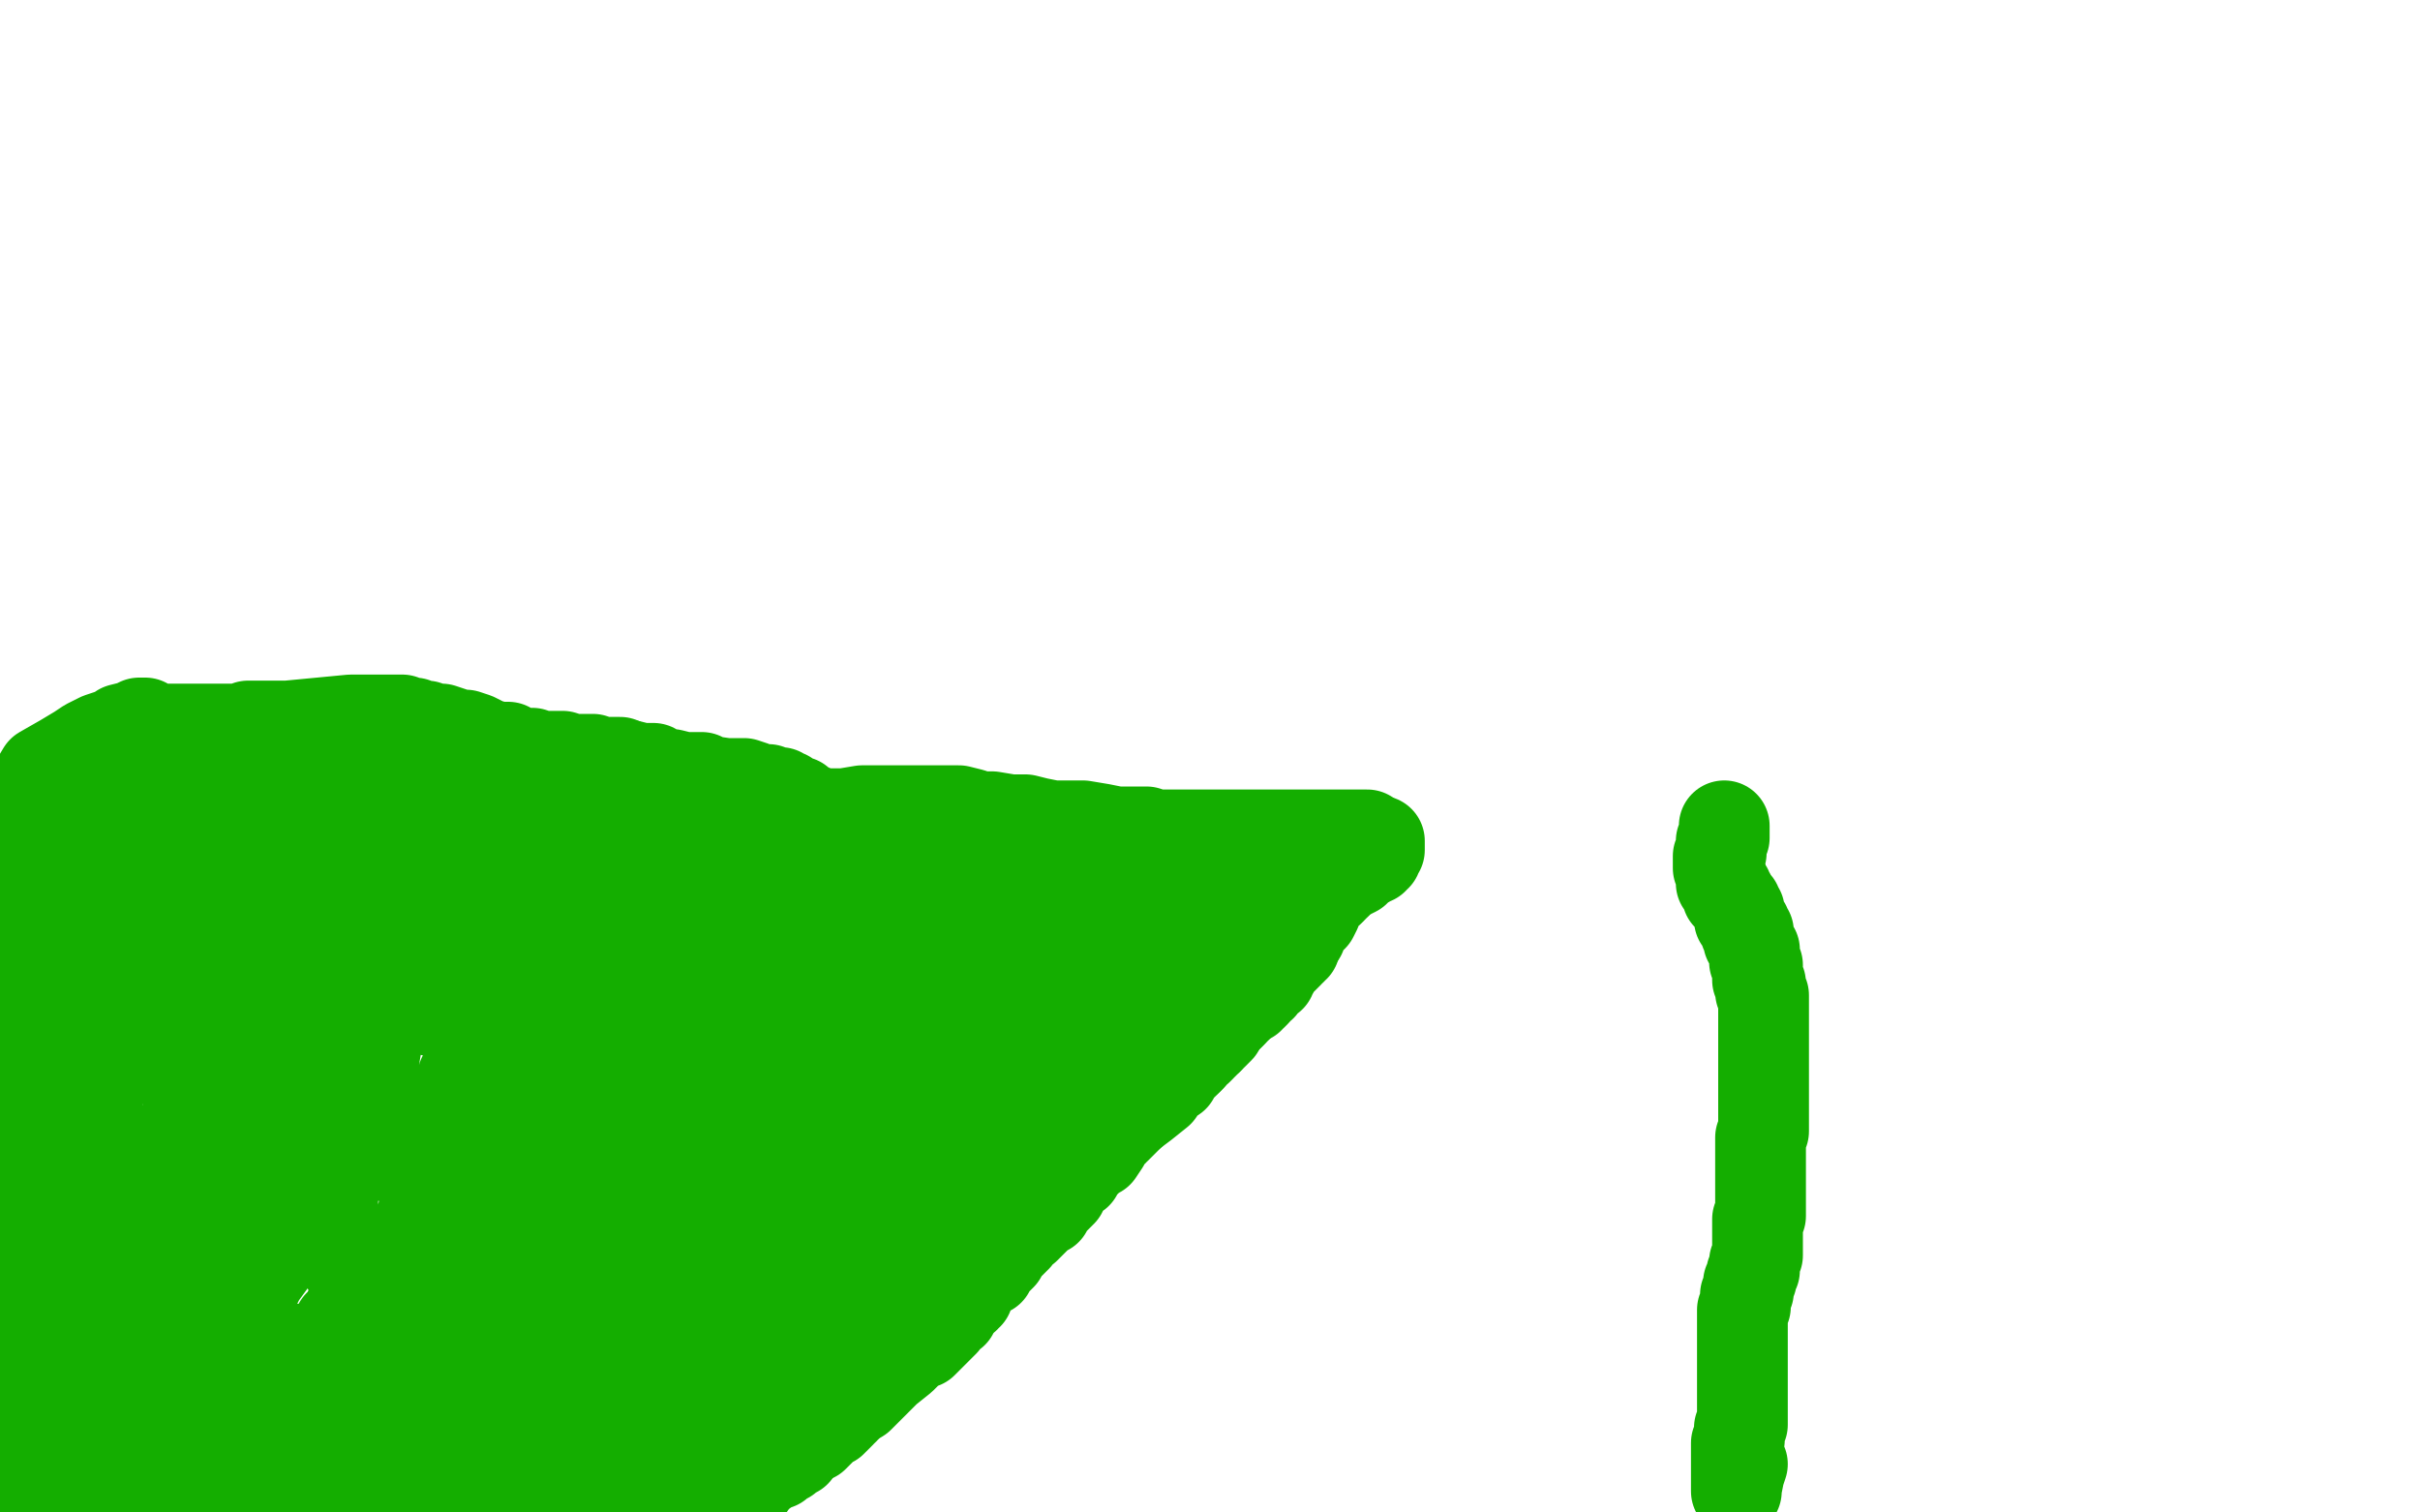<?xml version="1.0" standalone="no"?>
<!DOCTYPE svg PUBLIC "-//W3C//DTD SVG 1.1//EN"
"http://www.w3.org/Graphics/SVG/1.1/DTD/svg11.dtd">

<svg width="800" height="500" version="1.1" xmlns="http://www.w3.org/2000/svg" xmlns:xlink="http://www.w3.org/1999/xlink" style="stroke-antialiasing: false"><desc>This SVG has been created on https://colorillo.com/</desc><rect x='0' y='0' width='800' height='500' style='fill: rgb(255,255,255); stroke-width:0' /><polyline points="6,265 8,265 8,265 9,265 9,265 10,265 10,265 11,264 11,264 12,264 12,264 13,264 13,264 14,264 14,264 15,264 15,264 16,263 16,263 17,263 17,263 18,263 18,263 19,263 19,263 20,263 20,263 22,263 23,263 24,263 25,263 26,263 27,263 28,263 36,264 40,265 44,266 48,267 49,268 52,269 54,269 56,270 57,270 58,271 66,271 70,272 74,273 78,273 80,273 84,274 87,274 89,274 91,274 93,274 94,274 95,274 96,274 97,274 110,274 154,275 162,276 170,276 174,276 183,276 191,277 202,278 209,278 220,279 228,279 234,280 242,281 249,281 261,282 270,282 279,283 289,283 297,284 308,284 316,285 323,285 330,285 338,285 346,286 352,286 359,286 363,286 366,286 369,286 371,286 373,286 375,286 377,286 378,286 379,286 381,286 383,286 387,286 390,285 392,285 396,285 399,284 403,284 405,284 407,284 409,284 411,284 412,283 413,283 414,283 415,283 417,282 418,282 420,282 422,282 424,282 425,281 427,281 428,281 429,281 430,281 431,281 432,281 435,280 437,280 439,280 445,279 447,279 448,279 449,279 450,279 451,279 452,279 453,279 454,279 455,278 456,278 456,279 456,280 456,281 455,282 455,283 454,283 454,284 453,284 452,285 451,285 450,286 449,287 448,287 448,288 446,289 445,289 444,290 443,291 442,292 441,292 441,293 440,293 440,294 439,294 438,295 437,296 436,297 436,298 435,298 435,299 434,301 433,302 432,304 431,306 430,307 429,308 429,309 428,310 428,312 428,313 427,313 427,314 426,314 426,315 425,316 424,317 423,318 422,319 421,321 420,322 420,323 418,324 417,326 416,326 415,327 415,328 414,329 413,329 413,330 412,330 410,332 409,333 407,335 406,336 405,337 404,338 403,340 402,341 401,342 400,342 400,343 399,343 397,345 397,346 396,347 394,348 394,349 392,351 391,352 390,353 389,354 388,356 385,358 383,361 378,365 374,368 369,372 365,376 363,378 360,380 359,381 358,382 357,383 357,384 355,386 354,387 353,388 351,390 349,391 347,393 346,395 344,396 343,398 341,400 340,401 338,403 337,404 337,405 336,405 335,406 335,407 333,408 332,410 331,411 330,412 329,413 328,413 327,415 326,416 325,416 324,417 323,418 322,419 321,420 320,421 319,422 317,424 316,425 315,426 313,428 312,429 311,430 309,432 307,434 305,436 303,438 302,439 301,440 300,442 299,443 298,444 297,446 296,447 295,448 295,449 293,450 292,450 292,451 291,452 291,453 290,453 290,454 289,454 289,455 288,455 288,456 287,456 286,458 284,459 284,460 283,461 282,463 280,464 279,465 279,466 278,466 278,467 277,468 276,469 275,470 273,471 272,472 271,473 270,474 269,475 268,475 267,475 265,476 264,477 263,478 262,479 261,479 260,480 258,480 257,481 256,481 255,482 254,482 254,483 253,483" style="fill: none; stroke: #14ae00; stroke-width: 30; stroke-linejoin: round; stroke-linecap: round; stroke-antialiasing: false; stroke-antialias: 0; opacity: 1.0"/>
<polyline points="570,273 570,274 570,274 570,275 570,275 570,276 570,276 570,277 570,277 569,278 569,278 569,279 569,279 569,281 569,281 569,282 569,282 568,283 568,283 568,284 568,284 568,285 568,286 568,287 569,289 569,291 569,292 570,293 571,294 571,295 571,296 572,296 572,297 573,298 574,299 574,300 575,301 575,302 575,304 576,305 577,306 577,307 577,308 578,308 578,309 578,310 578,311 579,312 579,313 580,314 580,315 580,316 580,317 580,318 581,319 581,320 581,321 581,322 581,324 582,325 582,326 582,328 583,329 583,331 583,332 583,333 583,334 583,336 583,337 583,339 583,340 583,341 583,343 583,344 583,345 583,346 583,348 583,349 583,350 583,351 583,352 583,353 583,354 583,355 583,356 583,357 583,358 583,359 583,360 583,361 583,362 583,363 583,366 583,368 583,369 583,370 583,372 583,373 583,374 582,376 582,377 582,379 582,380 582,382 582,383 582,384 582,385 582,386 582,387 582,388 582,389 582,390 582,391 582,392 582,393 582,394 582,395 582,396 582,397 582,399 582,401 582,402 581,403 581,404 581,405 581,407 581,408 581,409 581,411 581,412 581,413 581,415 580,417 580,418 580,420 579,421 579,423 578,424 578,426 578,427 577,428 577,429 577,431 577,432 576,433 576,434 576,435 576,437 576,438 576,439 576,440 576,441 576,442 576,443 576,444 576,445 576,446 576,447 576,449 576,450 576,452 576,454 576,456 576,458 576,460 576,461 576,463 576,464 576,465 576,466 576,468 576,470 576,471 575,472 575,474 575,475 575,476 574,477 574,478 574,479 574,480 574,481 574,482 574,483 574,484 574,485 574,486 574,487 574,488 574,489 574,491 574,492 574,493 574,492 575,487 576,484" style="fill: none; stroke: #14ae00; stroke-width: 30; stroke-linejoin: round; stroke-linecap: round; stroke-antialiasing: false; stroke-antialias: 0; opacity: 1.0"/>
<polyline points="248,491 247,492 247,492 246,493 246,493 245,494 245,494 243,494 243,494 241,496 241,496 240,496 240,496 239,497 239,497 238,497 238,497 237,497 236,497 235,497 234,497 231,497 230,497 228,497 226,497 223,497 222,497 221,497 220,497 218,497 217,497 216,497 212,497 210,497 209,497 207,497 206,497 204,497 202,497 201,497 200,497 198,497 197,497 195,496 194,496 191,496 189,495 188,495 185,495 177,495 176,495 166,495 163,495 158,495 156,495 152,495 150,495 149,495 148,495 147,495 146,495 145,496 131,497 129,497 128,497 127,498 126,498 125,498 116,500 109,500 102,501 96,501 92,502 86,503 83,503 80,503 79,503 78,503 75,503 74,503 72,503 71,503 70,503 69,503 64,503 60,503 55,503 51,502 47,502 43,502 41,502 38,501 37,501 36,501 35,501 34,501 33,501 31,501 29,501 26,501 25,501 23,501 21,501 20,501 19,501 18,501 18,500 17,500 16,500 15,500 14,500 14,499 13,499 12,498 11,498 11,497 10,497 10,496 9,496 9,495 8,493 8,492 7,491 7,490 6,488 6,487 5,486 4,485 4,484 3,484 3,483 3,482 3,481 2,480 2,479 2,478 2,476 2,475 2,474 2,473 2,472 2,470 2,469 2,468 2,467 2,465 2,464 2,463 2,461 2,460 2,458 2,457 2,455 2,453 2,451 2,449 2,446 2,445 2,442 2,440 2,437 2,435 2,433 2,431 2,429 2,427 2,426 2,424 2,423 2,421 2,420 3,418 4,417 5,410 5,409 6,408 6,406 6,404 6,403 7,401 7,400 7,399 8,397 9,395 9,392 9,390 9,387 9,384 10,380 11,376 11,373 11,370 12,366 12,363 12,360 12,357 12,352 12,348 13,344 13,342 13,338 13,335 14,331 14,329 14,327 14,324 14,322 14,320 14,317 14,316 14,314 14,312 14,310 14,309 14,308 14,307 14,306 14,305 14,304 14,302 14,301 14,300 14,299 14,298 14,297 14,295 14,293 14,292 14,291 14,290 14,289 15,289 16,289 17,289 18,288 19,288 22,288 24,288 27,288 28,288 30,288 32,288 35,288 39,288 42,288 45,288 48,289 51,290 54,290 55,290 58,291 60,291 61,291 64,292 66,292 69,292 71,292 72,292 75,292 76,292 78,292 79,292 80,291 81,291 86,289 88,289 91,288 92,287 94,287 95,287 96,286 97,286 99,286 101,286 103,285 105,285 108,284 113,284 117,284 123,283 129,283 136,282 143,282 149,281 154,281 159,281 164,281 170,281 175,281 179,281 186,281 190,281 195,282 199,282 204,282 207,283 211,283 214,283 218,283 222,284 225,284 229,285 233,285 238,285 242,285 249,285 255,285 262,285 271,286 276,286 294,286 305,286 314,286 322,287 331,287 338,287 344,287 352,287 359,287 365,287 372,287 379,287 384,287 389,287 393,288 398,288 402,288 406,288 409,288 413,288 415,288 423,288 426,289 428,289 430,290 432,290 433,290 433,291 433,292 431,293 431,294 430,295 429,296 428,296 427,297 425,297 424,298 423,299 420,299 415,301 411,302 408,303 407,304 405,304 404,305 403,306 402,306 401,308 399,309 398,310 397,312 395,313 394,313 394,314 393,315 392,315 392,316 391,316 391,317 390,317 390,318 389,319 388,321 387,322 386,322 386,323 385,324 385,325 384,326 383,327 382,327 381,329 380,329 379,330 378,331 377,332 376,333 375,334 374,335 372,336 371,336 370,338 369,338 368,340 366,341 364,342 363,343 361,344 360,345 359,346 357,347 356,347 356,348 355,349 354,350 351,351 351,352 350,353 349,354 346,355 344,357 343,358 341,360 338,362 335,364 332,367 328,370 325,373 322,375 319,380 315,383 313,384 311,386 310,387 309,388 309,389 308,389 305,391 303,393 301,394 298,396 295,398 293,400 291,402 288,404 285,408 283,409 281,412 279,413 278,415 277,416 275,418 274,420 272,422 271,424 269,426 268,428 267,430 266,431 265,433 264,435 263,436 261,438 260,440 259,442 257,444 255,447 254,448 253,451 253,452 251,454 251,455 251,456 250,457 250,458 250,459 249,460 249,461 249,462 248,463 248,464 248,465 249,465 249,467 249,468 249,469 249,471 247,472 245,474 240,477 233,481 224,484 218,488 215,488 214,488 216,480 218,476 221,472 222,469 223,466 224,465 225,465 228,463 233,460 238,458 248,454 254,451 262,448 269,444 272,443 275,441 278,440 280,440 282,438 283,438 285,437 286,437 286,436 287,436 287,435 288,435 289,434 291,432 292,431 294,429 295,427 297,425 298,425 299,424 299,423 300,423 300,422 305,419 308,416 311,412 314,410 317,407 321,403 323,401 326,396 329,394 332,389 335,386 337,382 340,379 344,375 346,372 348,369 350,366 351,361 353,358 355,354 358,350 360,347 362,343 363,340 365,336 367,334 369,331 371,328 372,326 373,324 375,322 375,321 376,320 377,318 378,318 378,317 379,316 380,315 381,313 383,311 385,309 387,307 389,305 390,303 390,302 391,302 390,302 389,302 387,303 386,303 383,304 380,306 378,307 376,307 373,309 371,310 369,310 367,311 364,312 362,313 359,314 357,314 355,316 352,316 350,317 347,319 345,319 342,320 340,321 338,322 335,323 334,323 333,324 330,324 329,325 327,326 326,327 324,328 322,328 319,330 316,332 313,333 309,335 306,337 301,340 297,342 292,345 287,348 279,351 274,354 267,359 260,362 256,364 251,367 248,368 243,370 239,372 236,375 232,377 229,379 226,381 224,382 219,385 217,386 213,389 211,391 206,394 203,396 199,399 195,402 192,406 190,408 188,411 185,415 184,417 182,420 182,422 181,424 181,426 183,428 186,430 192,431 198,434 203,435 210,437 216,438 219,439 224,439 225,439 226,439 229,434 231,430 234,425 238,419 243,412 247,405 251,397 258,388 265,378 272,368 276,362 280,357 282,355 283,353 286,351 286,350 288,349 289,348 290,348 290,347 291,347 293,346 295,345 300,344 304,342 309,340 313,339 315,338 319,337 320,337 321,337 322,337 323,337 324,337 325,337 325,338 326,339 326,340 327,341 327,342 329,343 329,344 330,345 330,346 314,354 301,359 290,365 275,372 264,378 254,384 246,388 239,393 231,398 227,400 225,402 224,403 223,403 222,403 221,404 217,406 214,407 210,410 205,412 200,415 198,416 196,417 195,417 195,418 194,418 194,419 193,420 191,420 191,421 190,422 189,422 189,423 188,424 188,425 188,426 189,427 190,428 193,430 194,430 197,432 199,433 200,434 201,436 202,437 203,439 205,440 209,442 212,443 216,445 219,446 222,446 224,447 225,447 224,448 224,449 223,449 218,452 214,454 211,457 210,458 209,458 209,459 208,461 208,463 207,464" style="fill: none; stroke: #14ae00; stroke-width: 30; stroke-linejoin: round; stroke-linecap: round; stroke-antialiasing: false; stroke-antialias: 0; opacity: 1.0"/>
<polyline points="193,475 191,476 190,476 188,477 186,477 180,479 175,480 170,480 167,481 163,482 160,482 157,483 154,483" style="fill: none; stroke: #14ae00; stroke-width: 30; stroke-linejoin: round; stroke-linecap: round; stroke-antialiasing: false; stroke-antialias: 0; opacity: 1.0"/>
<polyline points="207,464 206,465 205,465 204,466 204,467 202,468 201,469 199,470 196,472 195,473 194,474 193,475" style="fill: none; stroke: #14ae00; stroke-width: 30; stroke-linejoin: round; stroke-linecap: round; stroke-antialiasing: false; stroke-antialias: 0; opacity: 1.0"/>
<polyline points="154,483 152,483 149,483 147,483 144,483 141,483 138,483 136,482 134,481 133,481 131,480 130,480 129,480 128,479 127,479 126,479 124,479 122,479 120,479 118,479 114,479 110,479 107,479 104,479 100,479 97,479 93,480 87,480 82,480 76,481 72,482 66,482 63,482 58,483 53,483 47,483 43,483 39,483 37,483 34,483 33,483 32,483 31,483 27,483 25,483 23,483 21,483 20,483 18,483 17,483 17,482 17,481 17,480 19,478 20,477 20,475 21,473 21,472 22,471 22,469 22,468 22,467" style="fill: none; stroke: #14ae00; stroke-width: 30; stroke-linejoin: round; stroke-linecap: round; stroke-antialiasing: false; stroke-antialias: 0; opacity: 1.0"/>
<polyline points="22,467 23,467 23,466 23,465 23,464 23,463 23,461 23,459 23,458 22,454 21,452 20,449 18,447 18,445 16,442 15,440 15,439 14,438 14,437 14,436 14,435 14,434 14,433 14,432" style="fill: none; stroke: #14ae00; stroke-width: 30; stroke-linejoin: round; stroke-linecap: round; stroke-antialiasing: false; stroke-antialias: 0; opacity: 1.0"/>
<polyline points="14,432 14,431 14,429 14,426 14,424 15,420 15,418 17,413 19,409 20,405 23,401 25,397 28,392 29,389 30,386 31,383 32,381 33,380 33,379 33,378 33,377 33,376 33,375 33,374 33,371 33,370 31,366 31,363 31,359 29,355 29,351 29,348 29,345 29,342 29,339 30,337 31,336 31,335 31,334 31,333 32,329 32,326 32,322 32,320 32,316 32,314 32,312 32,308 32,307 30,305 30,303 29,302 28,301 27,299 27,298 25,295" style="fill: none; stroke: #14ae00; stroke-width: 30; stroke-linejoin: round; stroke-linecap: round; stroke-antialiasing: false; stroke-antialias: 0; opacity: 1.0"/>
<polyline points="21,290 20,289 19,289 17,287 16,286 14,283 13,282 13,280 11,277 10,274 9,272 8,270 7,269 7,268" style="fill: none; stroke: #14ae00; stroke-width: 30; stroke-linejoin: round; stroke-linecap: round; stroke-antialiasing: false; stroke-antialias: 0; opacity: 1.0"/>
<polyline points="25,295 25,294 25,293 24,293 24,292 23,292 23,291 22,291 22,290 21,290" style="fill: none; stroke: #14ae00; stroke-width: 30; stroke-linejoin: round; stroke-linecap: round; stroke-antialiasing: false; stroke-antialias: 0; opacity: 1.0"/>
<polyline points="7,268 7,267 7,268 9,269 10,270 11,272 13,273 14,276 16,278 20,280 22,283 26,286 28,288 33,292 39,297 43,300 48,304 51,307 54,308 57,310 59,311 59,312 60,312 61,312 62,312 63,312 64,313 65,313 66,314 69,314 69,315 71,315 72,316 74,316 75,316 77,316 78,316 81,316 83,316 87,316 90,316 93,316 95,316 97,316 98,316 99,316" style="fill: none; stroke: #14ae00; stroke-width: 30; stroke-linejoin: round; stroke-linecap: round; stroke-antialiasing: false; stroke-antialias: 0; opacity: 1.0"/>
<polyline points="99,316 99,315 100,315 106,314 109,313 112,313 114,313 117,313 119,313 121,313 133,313 136,313 139,313 142,313 145,313 148,313 150,313 152,313 153,313 154,313 155,313 156,313 157,313 158,313 159,313 161,313 163,313 165,314 168,314 170,314 172,314 175,314 178,314 180,314 183,314 186,314 190,314 194,314 197,314 199,314 202,313 204,313 206,313 208,313 210,313 211,312 212,312 213,312 217,312 220,312 227,311 236,311 247,311 256,311 264,311 269,311 277,312 280,312 284,313 286,313 288,313 289,314 291,314 292,314 295,314 299,314 302,314 306,315 310,315 314,316 319,316" style="fill: none; stroke: #14ae00; stroke-width: 30; stroke-linejoin: round; stroke-linecap: round; stroke-antialiasing: false; stroke-antialias: 0; opacity: 1.0"/>
<polyline points="319,316 322,316 325,316 327,317 330,317 331,317 332,317 335,317 340,318 341,318 344,318 346,319 348,320 349,320 351,322 352,323 352,325 352,326 352,327 352,328 351,329 351,330 351,333 350,334 349,337 348,340 346,343 346,346 344,349 344,352 344,353 343,356 343,357 342,359 342,360 341,361 340,362 340,363 339,364 337,366 335,368 333,370 332,372 328,375 325,378 321,381 316,385 308,390 300,396 291,402 283,406 278,409 274,412 270,413 270,414 269,414 269,415 255,426 243,434 232,442 222,449 210,458 202,464 194,468 191,471 189,471 189,470 189,469 192,466 197,460 208,448 218,438 232,425 247,414 259,406 269,397 275,390 281,384 285,380 287,377 289,375 290,374 290,373 291,373 292,372 293,372 294,371 295,370 296,369" style="fill: none; stroke: #14ae00; stroke-width: 30; stroke-linejoin: round; stroke-linecap: round; stroke-antialiasing: false; stroke-antialias: 0; opacity: 1.0"/>
<polyline points="332,342 333,342 334,341 335,341 335,340 336,339 338,338 339,337 340,336 342,334 343,333 344,332 345,331 346,329 348,328 350,326 352,323 357,320 364,315 374,309 381,305 390,299 393,297 395,296" style="fill: none; stroke: #14ae00; stroke-width: 30; stroke-linejoin: round; stroke-linecap: round; stroke-antialiasing: false; stroke-antialias: 0; opacity: 1.0"/>
<polyline points="296,369 297,368 299,367 301,364 305,361 309,358 314,355 317,353 323,349 326,347 329,344 331,343 332,342" style="fill: none; stroke: #14ae00; stroke-width: 30; stroke-linejoin: round; stroke-linecap: round; stroke-antialiasing: false; stroke-antialias: 0; opacity: 1.0"/>
<polyline points="395,296 394,296 392,296 389,298 386,298 385,299 384,300 383,300 381,300 379,300 378,300 376,300 374,300 372,301 371,301 369,301 367,301 364,301 361,301 358,301 352,302 347,302 336,302 330,302 321,302 314,302 309,303 302,303 297,303 295,303 289,304 287,304 284,304 280,305 277,305 274,305 272,305 267,306 261,306 255,307 250,307 240,308 231,309 220,310 211,311 203,312 192,312 186,312 182,312 181,312 179,312 177,312 176,312" style="fill: none; stroke: #14ae00; stroke-width: 30; stroke-linejoin: round; stroke-linecap: round; stroke-antialiasing: false; stroke-antialias: 0; opacity: 1.0"/>
<polyline points="137,313 136,313" style="fill: none; stroke: #14ae00; stroke-width: 30; stroke-linejoin: round; stroke-linecap: round; stroke-antialiasing: false; stroke-antialias: 0; opacity: 1.0"/>
<polyline points="176,312 175,312 174,312 173,312 169,312 165,312 161,312 157,312 151,312 146,312 142,313 140,313 138,313 137,313" style="fill: none; stroke: #14ae00; stroke-width: 30; stroke-linejoin: round; stroke-linecap: round; stroke-antialiasing: false; stroke-antialias: 0; opacity: 1.0"/>
<polyline points="136,313 135,313 133,314 131,315 129,317 127,318 125,319 124,320 123,320 124,320 126,320 133,315 145,310 156,305 166,302 173,299 179,297 180,296 182,295 183,295 183,296 184,297 185,297 186,298 187,298 188,299 189,300 190,301 191,301 191,302 192,302 192,303 193,303 193,304 194,305 194,306 195,307 196,308 196,309 186,310 180,311 176,311 171,312 167,312 165,312 163,312 162,312 160,312 158,312 155,312 151,313 148,314 143,314 137,314 131,315 125,315 117,316 109,316 101,316 95,316 89,316 85,316 82,316 80,316 78,316 77,317 76,317 75,317 74,318 72,319 70,320 69,322 66,323 65,325 61,327 55,333 52,336 50,339 46,343 43,347 39,350 37,354 33,357 31,360 27,364 24,366 22,370 20,373 19,375 19,376 19,377 18,378 18,380 18,381 18,384 18,386 18,388 18,391 18,394 18,398 18,400 18,403 18,407 18,410 18,413 18,417 18,421 18,425 18,428 18,431 18,434 18,435 18,436 19,436 21,437 23,438 24,439 26,442 27,445 29,447 31,450 32,452 33,453 35,454 37,456 38,457 40,459 41,460 42,461 42,462 42,463 42,465 42,466 42,467 40,466 38,464 36,463 34,461 32,459 30,457 29,455 28,453 28,452 27,450 26,448 26,446 26,445 26,444 26,442 26,440 27,438 28,435 30,432 31,429 33,426 35,423 37,420 39,417 42,412 46,406 49,401 51,397 53,392 55,387 57,383 59,377 61,371 65,360 66,352 68,347 69,343 69,340 69,338 69,336 69,335 70,334 70,333 70,332 72,331 74,331 79,328 82,327 87,325 94,322 97,322 99,321 102,320 103,320 104,320 110,322 113,324 117,325 121,326 124,328 127,329 130,331 136,332 142,334 146,335 152,335 156,336 161,337 165,337 166,337 169,337 170,337 172,337 174,337 177,336 179,336 182,335 184,334 188,333 195,331 203,329 209,328 214,327 218,326 222,325 226,324 227,324 229,323 231,323 232,322 233,322 234,322 235,322 236,321 238,320 240,320 244,319 247,319 250,318 253,317 256,317 258,316 261,315 262,315 263,315 264,315 265,315 266,315 271,315 273,315 274,315 276,316 277,316 279,318 281,318 285,319 288,321 289,321 290,322 291,322 291,323 288,324 285,325 282,327 278,329 274,331 269,334 265,336 259,339 254,341 250,344 247,346 243,347 241,349 237,350 233,352 229,354 220,356 209,359 195,363 183,367 168,371 162,374 157,376 150,377 148,378 145,379 144,379 142,380 140,380 136,381 132,382 128,382 125,382 123,382 122,382 122,379 122,373 122,364 123,354 125,342 128,333 130,322 132,312 134,306 136,301 138,294 139,292 140,289 142,286 143,285 142,285 140,286 139,286 137,288 135,289 134,290 131,291 130,292 128,294 126,296 124,299 122,301 121,304 119,307 118,310 117,313 116,316 115,320 115,321 115,324 115,326 115,327 115,328 116,328 117,328 132,326 144,323 158,319 170,316 179,313 187,311 190,310 191,310 191,312 191,313 190,314 189,317 188,321 185,327 184,331 182,342 180,352 178,363 176,374 175,387 173,400 173,413 172,425 172,436 172,444 172,448 172,450 172,451 172,450 176,439 179,433 184,423 191,411 198,401 204,393 208,386 211,381 212,379 213,378 213,382 212,387 210,392 209,399 207,405 206,413 204,419 201,424 200,430 198,435 196,439 194,440 194,441 193,441 191,441 189,440 188,440 185,438 182,437 178,436 175,435 171,433 167,433 163,432 158,432 154,431 151,431 146,431 143,431 139,431 135,431 131,431 130,431 127,432 125,433 124,433 123,433 122,434 122,435 123,435 129,437 137,438 146,441 154,444 160,445 166,448 169,449 171,450 172,451 169,451 166,451 162,450 154,449 149,448 142,447 136,446 128,446 117,446 109,446 98,446 89,446 82,446 78,446 75,446 74,446 72,446 73,446 82,447 89,447 96,449 109,452 116,454 123,456 129,459 134,461 138,463 141,465 142,465 142,466 139,466 134,466 126,466 118,466 111,465 104,464 99,464 94,462 89,461 86,461 84,460 82,459 81,458 80,458 78,457 77,456 77,455 76,454 76,453 77,453 96,447 112,444 128,441 142,439 157,438 163,438 166,438 167,438 168,438 169,440 169,441 169,442 168,442 166,443 163,444 162,445 160,445 157,447 154,447 153,448 150,448 148,450 146,450 144,451 143,451 142,452 141,454 140,456 139,457 138,459 138,460 137,460 137,461 137,463 138,464 138,465 139,467 139,468 140,469 141,471 141,472 142,473 143,474 145,474 148,475 152,475 156,475 160,476 163,476 166,476 168,476 169,476 170,475 170,474 172,472 173,470 174,468 175,466 177,464 180,458 182,454 184,451 186,445 188,439 190,433 192,426 192,421 193,417 193,415 193,412 194,410 194,407 194,404 194,401 194,398 194,395 193,392 192,389 191,387 190,385 190,382 189,381 189,379 189,378 189,377 188,377 187,377 186,377 185,377 183,378 177,384 172,390 164,399 156,409 145,420 134,432 122,443 109,455 98,466 87,474 77,483 70,487 65,490 62,491 60,492 59,493 59,492 59,491 60,487 61,483 64,475 66,468 69,460 73,449 76,443 81,432 86,422 94,411 101,402 107,394 113,386 118,380 122,377 124,373 126,372 126,371 127,369 127,368 127,369 112,378 101,385 89,393 76,402 64,412 53,421 42,430 35,437 31,440 29,442 29,443 33,433 37,428 42,422 48,414 55,407 64,396 72,387 81,377 89,369 98,360 106,352 114,346 118,341 123,337 125,335 126,334 126,335 124,337 116,345 107,356 97,370 85,385 74,401 65,417 55,433 46,452 40,466 34,478 29,489 26,494 25,496 25,497 30,485 32,480 34,476 35,472 37,469 39,466 40,462 41,458 43,455 44,451 46,446 47,442 48,438 50,434 52,426 54,422 56,415 58,410 60,401 62,395 65,388 67,382 68,379 69,375 71,371 73,367 77,360 82,354 88,345 94,338 101,332 108,325 113,320 117,316 120,312 122,311 123,310 123,311 122,322 120,330 117,338 116,345 113,355 112,363 111,371 110,380 110,386 110,394 110,400 110,405 110,408 111,410 112,413 113,415 114,417 115,419 116,421 117,423 117,426 118,428 118,429 118,430 118,431 118,432 117,433 115,434 114,436 113,437 112,438 113,438 114,437 117,434 122,429 127,423 131,417 135,412 138,407 139,404 140,400 141,397 142,394 143,390 145,386 146,382 147,379 148,374 149,371 149,369 151,366 151,364 152,362 152,360 153,359 153,357 153,356 154,355 154,354 155,354 158,352 162,350 166,348 172,345 176,343 182,340 187,339 190,338 194,337 197,336 199,336 200,336 202,336 203,336 204,337 206,337 207,338 208,338 209,338 210,338 211,338 210,339 207,340 206,341 203,342 201,343 199,344 198,346 197,346 196,347 195,348 195,349 196,349 199,350 200,352 201,353 203,354 204,354 205,355 207,357 209,358 211,359 213,360 214,361 214,362 210,369 209,371 207,376 205,380 204,383 203,386 201,390 201,394 199,398 199,401 198,406 198,408 198,410 198,412 198,414 198,415 198,416 198,418 198,420 198,421 198,423 198,426 198,429 197,431 197,434 196,437 195,439 195,441 194,445 194,447 193,449 193,453 193,455 193,457 193,458 193,460 193,462 193,463 193,464 194,466 195,468 196,469 197,470 198,472 199,473 200,474 202,475 203,476 204,477 204,478 205,478 206,479 207,480 208,480 208,481 209,481 210,481 210,482 211,482 212,483 214,484 215,485 216,486 217,487 218,487 218,488 219,488 221,489 222,491 224,492 226,493 228,495 229,495 230,496 231,496 232,496 233,495 234,494 235,494 237,493 238,493 239,493 242,491 243,491 244,491 244,490 246,490 246,489 247,489 249,488 251,487 252,486 253,486 254,485 257,484 258,483 260,482 260,481 261,481 263,480 263,479 264,478 265,477 266,476 267,475 268,474 269,474 270,473 270,472 271,472 271,471 272,471 272,470 273,470 274,469 275,468 279,465 284,462 288,458 293,453 298,449 302,445 305,444 307,442 309,440 310,439 311,438 312,437 312,436 313,435 315,434 315,433 317,431 317,430 319,429 319,428 320,428 320,427 322,424 323,423 325,421 327,420 328,418 330,416 331,415 331,414 332,413 333,412 334,411 335,410 336,409 336,408 337,407 339,406 340,405 342,403 343,402 344,401 346,400 347,398 348,397 349,396 350,395 351,394 351,393 353,390 356,388 357,386 359,384 361,382 363,381 365,378 365,377 366,376 367,374 368,374 368,373 369,373 370,372 373,369 376,366 378,364 380,361 384,358 387,356 388,353 391,351 391,350 393,350 393,349 394,348 395,347 397,345 398,344 399,344 399,343 400,342 401,341 401,340 402,340 403,339 403,338 404,338 405,337 405,336 406,336 407,335 408,333 410,332 412,330 413,329 414,327 415,326 417,325 418,323 418,322 419,321 420,320 421,320 421,319 422,319 422,318 423,317 424,316 430,309 431,306 434,303 435,301 436,298 438,296 440,294 440,293 441,292 442,292 442,291 443,290 443,289 444,289 444,288 445,287 446,287 446,286 447,286 448,284 449,283 449,282 450,281 450,280 451,279 452,279 452,278 453,277 452,277 452,276 451,276 450,276 448,276 447,276 446,276 443,276 442,276 441,276 440,276 439,276 435,276 433,276 431,276 429,276 428,276 427,276 426,276 424,276 422,276 420,276 418,276 417,276 416,276 414,276 413,276 412,276 411,276 410,276 409,276 406,276 404,276 400,276 398,276 393,276 386,276 382,276 379,275 369,275 364,274 358,273 354,273 348,273 343,272 339,271 334,271 328,270 324,270 321,269 317,268 315,268 313,268 312,268 311,268 310,268 299,268 291,268 285,268 279,269 273,269 268,269 262,269 259,269 256,269 254,269 252,269 250,269 247,269 246,269 243,269 241,269 239,269 237,269 235,269 233,269 232,269 231,269 229,269 227,269 225,269 223,269 220,269 218,269 215,269 213,269 212,269 210,269 208,269 206,269 205,269 204,269 203,269 202,269 201,269 199,269 198,269 197,269 195,269 194,269 192,270 189,270 187,270 184,270 181,270 178,271 175,271 173,271 170,272 168,272 165,272 162,272 159,272 157,272 154,273 152,273 150,273 147,273 145,273 143,273 138,273 137,273 133,273 127,273 121,274 112,274 101,274 87,274 73,275 59,277 46,278 32,279 20,279 7,280 -1,280 14,255 21,251 26,248 29,246 33,244 36,243 39,242 40,241 44,240 46,239 47,239 48,239 48,240 48,241 49,241 50,241 52,241 53,241 54,241 56,241 57,241 59,241 60,241 61,241 62,241 63,241 65,241 67,241 69,241 71,241 73,241 74,241 76,241 78,241 79,241 81,241 82,240 84,240 86,240 88,240 91,240 95,240 116,238 120,238 124,238 126,238 128,238 130,238 131,238 133,238 135,239 137,239 139,240 141,240 143,241 145,241 146,241 149,242 152,243 154,243 157,244 159,245 161,246 165,247 168,247 169,248 173,249 176,249 178,250 181,250 184,250 186,250 189,251 192,251 194,251 196,251 198,252 200,252 203,252 205,252" style="fill: none; stroke: #14ae00; stroke-width: 30; stroke-linejoin: round; stroke-linecap: round; stroke-antialiasing: false; stroke-antialias: 0; opacity: 1.0"/>
<polyline points="208,253 212,254 216,254 218,256 222,256 226,257 227,257 228,257 230,257 231,257 232,257 233,258 240,259 244,259 246,259 249,260 251,261 253,261 254,261 256,262 257,262 258,262 259,263 260,263 261,264 263,265 264,265 265,266 267,267 267,268 269,268 267,268 266,268 265,268 264,268 263,268 261,268 259,268 257,268 255,268 253,268 251,268 248,268 245,268 238,268 232,268 227,268 219,269 211,270 201,270 192,270 186,270 183,270 181,270 179,270 178,270 178,269 177,269 175,269 171,268 167,267 161,266 154,266 146,265 137,263 128,262 120,260 116,259 111,259 110,258 109,258 108,258 98,260 96,261 93,262 92,262 91,262 90,262 90,263 89,263 88,263 87,263 85,263 83,263 81,263 78,263 77,263 76,263 75,263" style="fill: none; stroke: #14ae00; stroke-width: 30; stroke-linejoin: round; stroke-linecap: round; stroke-antialiasing: false; stroke-antialias: 0; opacity: 1.0"/>
</svg>

